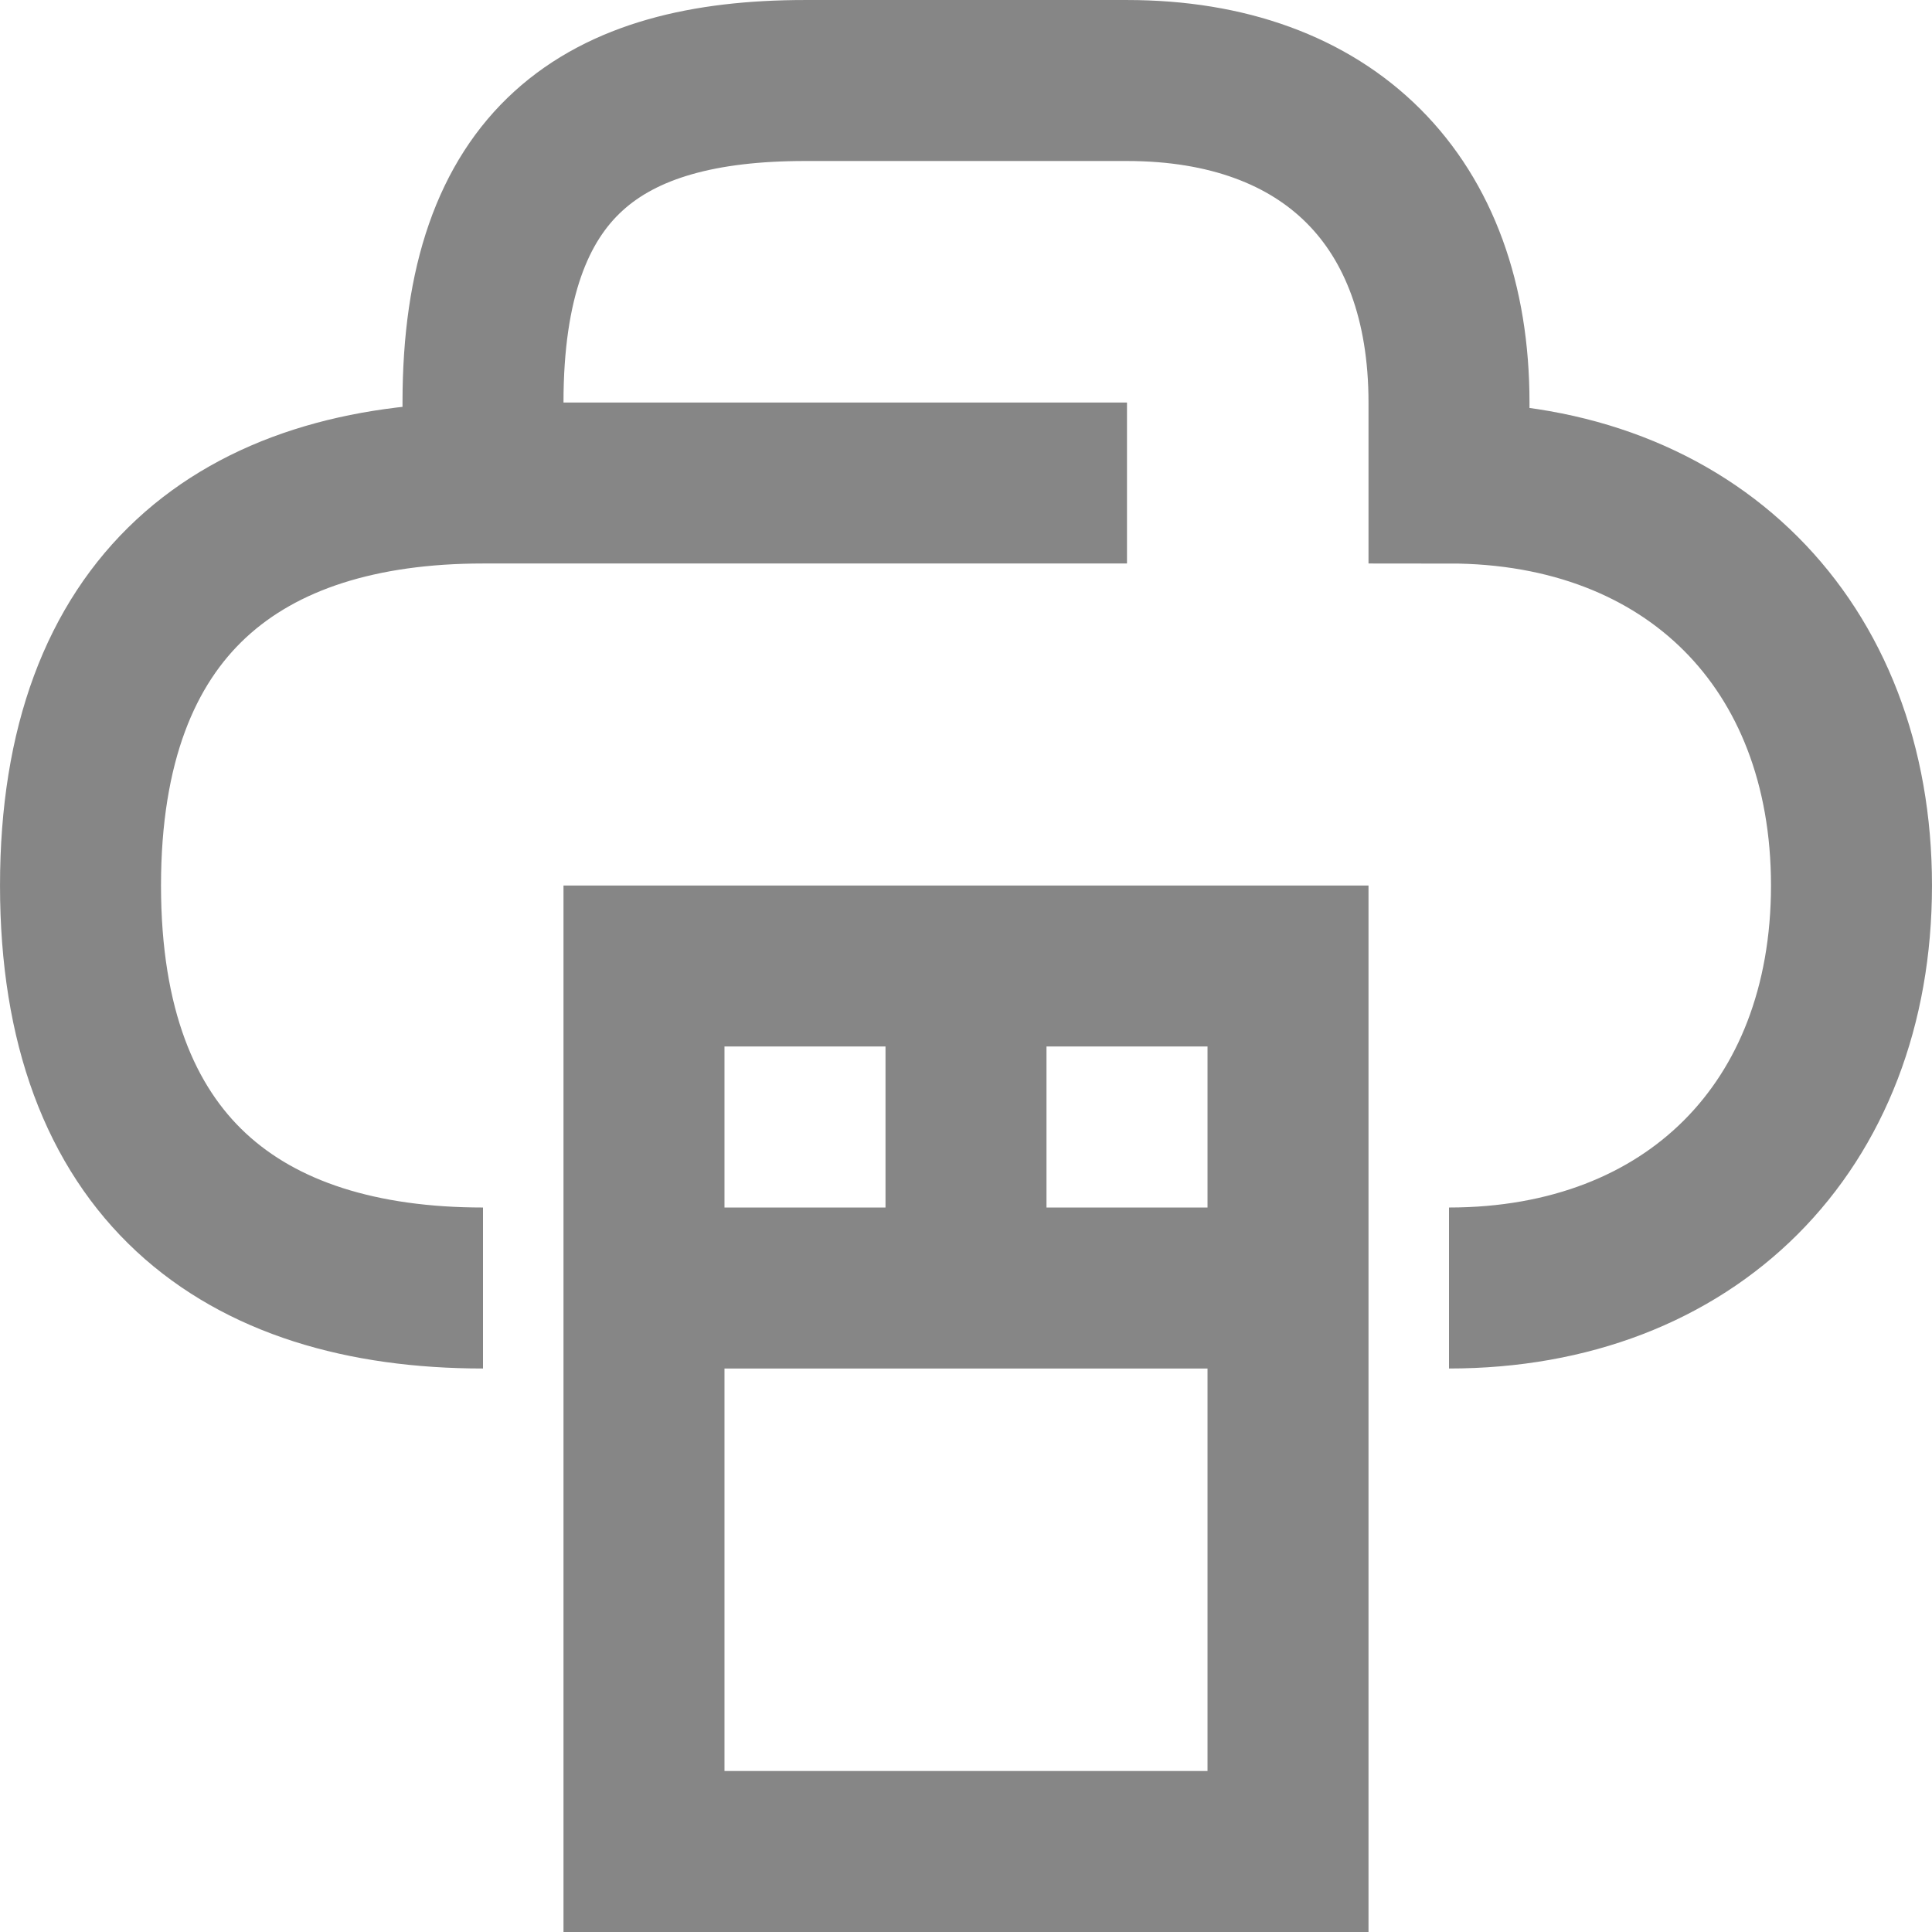 <svg width="64" height="64" viewBox="0 0 64 64" fill="none" xmlns="http://www.w3.org/2000/svg">
<g clip-path="url(#clip0_6211_74064)">
<path d="M21.333 42.667H42.667M32 32V42.667M16 16V13.333C16 5.333 20 2.667 26.667 2.667H37.333C44 2.667 48 6.667 48 13.333V16C56 16 61.333 21.333 61.333 29.333C61.333 37.333 56 42.667 48 42.667M16 16H37.333M16 16C8 16 2.667 20 2.667 29.333C2.667 38.667 8 42.667 16 42.667M21.333 61.333H42.667V32H21.333V61.333Z" stroke="#868686" stroke-width="5.333"/>
</g>
<defs>
<clipPath id="clip0_6211_74064">
<rect width="64" height="64" fill="white"/>
</clipPath>
</defs>
</svg>
